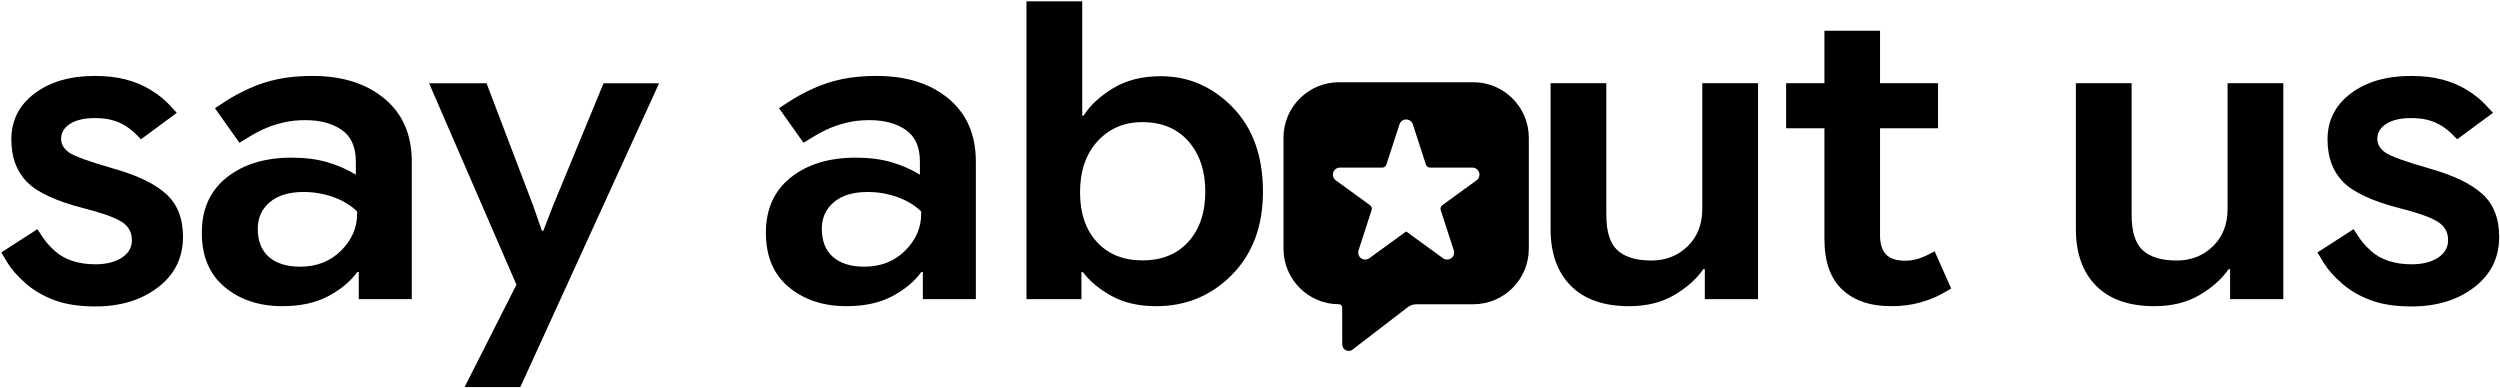 <?xml version="1.0" encoding="UTF-8" standalone="no"?><!DOCTYPE svg PUBLIC "-//W3C//DTD SVG 1.1//EN" "http://www.w3.org/Graphics/SVG/1.1/DTD/svg11.dtd"><svg width="100%" height="100%" viewBox="0 0 1720 267" version="1.1" xmlns="http://www.w3.org/2000/svg" xmlns:xlink="http://www.w3.org/1999/xlink" xml:space="preserve" xmlns:serif="http://www.serif.com/" style="fill-rule:evenodd;clip-rule:evenodd;stroke-linejoin:round;stroke-miterlimit:2;"><g><path d="M65.669,210.834c-11.156,0 -20.579,-1.444 -28.27,-4.332c-7.691,-2.888 -14.31,-6.772 -19.857,-11.651c-5.547,-4.879 -9.712,-9.629 -12.493,-14.249c-2.781,-4.62 -4.172,-6.93 -4.172,-6.93l24.849,-16.005c0,0 1.125,1.71 3.375,5.13c2.25,3.42 5.085,6.673 8.505,9.758c3.42,3.086 7.493,5.404 12.219,6.954c4.726,1.55 9.978,2.325 15.755,2.325c7.569,0 13.656,-1.52 18.262,-4.56c4.605,-3.04 6.908,-7.053 6.908,-12.039c0,-5.623 -2.493,-9.924 -7.479,-12.903c-4.986,-2.98 -13.558,-6.004 -25.717,-9.073c-18.969,-4.865 -32.002,-10.922 -39.1,-18.172c-7.098,-7.25 -10.647,-16.954 -10.647,-29.113c0,-13.071 5.32,-23.627 15.96,-31.667c10.64,-8.041 24.487,-12.061 41.54,-12.061c8.085,0 15.266,0.836 21.544,2.508c6.277,1.672 11.977,4.097 17.099,7.274c5.122,3.177 9.347,6.574 12.676,10.191c3.329,3.617 4.993,5.426 4.993,5.426l-24.623,18.193c0,0 -1.125,-1.14 -3.374,-3.42c-2.249,-2.28 -4.795,-4.286 -7.637,-6.019c-2.842,-1.733 -5.905,-3.025 -9.188,-3.876c-3.283,-0.851 -7.129,-1.277 -11.538,-1.277c-7.204,0 -12.874,1.315 -17.008,3.945c-4.134,2.63 -6.202,6.073 -6.202,10.329c0,3.616 1.786,6.724 5.358,9.323c3.572,2.599 13.809,6.315 30.71,11.149c16.568,4.712 28.674,10.572 36.319,17.579c7.645,7.007 11.468,16.803 11.468,29.388c0,14.377 -5.73,25.951 -17.191,34.722c-11.461,8.77 -25.809,13.156 -43.045,13.156Z" style="fill-rule:nonzero;"/><path d="M194.3,210.65c-15.929,0 -29.153,-4.37 -39.671,-13.109c-10.518,-8.739 -15.777,-21.21 -15.777,-37.413c0,-16.263 5.708,-28.939 17.123,-38.028c11.415,-9.09 26.318,-13.634 44.708,-13.634c9.181,0 17.328,1.034 24.441,3.101c7.113,2.068 13.679,4.94 19.698,8.618l0,-8.983c0,-10.091 -3.245,-17.371 -9.735,-21.84c-6.49,-4.469 -14.827,-6.703 -25.011,-6.703c-5.41,0 -10.327,0.517 -14.75,1.55c-4.423,1.033 -8.436,2.294 -12.038,3.784c-3.602,1.49 -7.6,3.564 -11.993,6.224c-4.393,2.66 -6.59,3.989 -6.59,3.989l-16.825,-23.755c0,0 2.386,-1.566 7.159,-4.697c4.773,-3.131 10.305,-6.118 16.598,-8.96c6.292,-2.842 12.904,-4.978 19.835,-6.407c6.931,-1.429 14.759,-2.144 23.483,-2.144c20.549,0 37.077,5.213 49.586,15.64c12.509,10.427 18.763,24.851 18.763,43.272l0,94.66l-36.477,0l0,-25.717l4.241,7.021l-5.245,0c-4.772,6.566 -11.452,12.129 -20.039,16.689c-8.587,4.56 -19.082,6.84 -31.485,6.84Zm12.219,-27.175c11.369,0 20.74,-3.671 28.111,-11.012c7.371,-7.341 11.057,-15.754 11.057,-25.238l0,-1.778c-4.498,-4.318 -10.023,-7.624 -16.574,-9.919c-6.551,-2.295 -13.307,-3.442 -20.268,-3.442c-9.97,0 -17.714,2.341 -23.232,7.022c-5.518,4.682 -8.277,10.776 -8.277,18.284c0,8.451 2.553,14.911 7.66,19.38c5.107,4.469 12.281,6.703 21.523,6.703Z" style="fill-rule:nonzero;"/><path d="M319.646,266.28l40.262,-79.476l0,19.653l-64.703,-149.195l39.533,0l32.146,84.401l5.974,17.146l0.913,0l6.701,-17.236l34.792,-84.311l38.21,0l-95.481,209.019l-38.347,0Z" style="fill-rule:nonzero;"/><path d="M582.378,210.65c-15.929,0 -29.153,-4.37 -39.671,-13.109c-10.518,-8.739 -15.777,-21.21 -15.777,-37.413c0,-16.263 5.708,-28.939 17.123,-38.028c11.415,-9.09 26.318,-13.634 44.708,-13.634c9.181,0 17.328,1.034 24.441,3.101c7.113,2.068 13.679,4.94 19.698,8.618l0,-8.983c0,-10.091 -3.245,-17.371 -9.735,-21.84c-6.49,-4.469 -14.827,-6.703 -25.011,-6.703c-5.41,0 -10.327,0.517 -14.75,1.55c-4.423,1.033 -8.436,2.294 -12.038,3.784c-3.602,1.49 -7.6,3.564 -11.993,6.224c-4.393,2.66 -6.59,3.989 -6.59,3.989l-16.825,-23.755c0,0 2.386,-1.566 7.159,-4.697c4.773,-3.131 10.305,-6.118 16.598,-8.96c6.292,-2.842 12.904,-4.978 19.835,-6.407c6.931,-1.429 14.759,-2.144 23.483,-2.144c20.549,0 37.077,5.213 49.586,15.64c12.509,10.427 18.763,24.851 18.763,43.272l0,94.66l-36.477,0l0,-25.717l4.241,7.021l-5.245,0c-4.772,6.566 -11.452,12.129 -20.039,16.689c-8.587,4.56 -19.082,6.84 -31.485,6.84Zm12.219,-27.175c11.369,0 20.74,-3.671 28.111,-11.012c7.371,-7.341 11.057,-15.754 11.057,-25.238l0,-1.778c-4.498,-4.318 -10.023,-7.624 -16.574,-9.919c-6.551,-2.295 -13.307,-3.442 -20.268,-3.442c-9.97,0 -17.714,2.341 -23.232,7.022c-5.518,4.682 -8.277,10.776 -8.277,18.284c0,8.451 2.553,14.911 7.66,19.38c5.107,4.469 12.281,6.703 21.523,6.703Z" style="fill-rule:nonzero;"/><path d="M795.453,210.65c-11.885,0 -22.053,-2.31 -30.505,-6.93c-8.451,-4.62 -15.093,-10.122 -19.927,-16.506l-9.21,0l8.208,-9.12l0,27.724l-37.8,0l0,-204.915l38.347,0l0,78.611l1.02,0c4.275,-6.931 10.972,-13.178 20.091,-18.741c9.119,-5.563 20.108,-8.344 32.967,-8.344c19.03,0 35.498,7.128 49.406,21.384c13.907,14.256 20.861,33.605 20.861,58.045c0,23.711 -7.106,42.77 -21.317,57.179c-14.211,14.409 -31.592,21.613 -52.14,21.613Zm-9.507,-31.507c13.451,0 24.03,-4.301 31.736,-12.904c7.706,-8.603 11.559,-20.07 11.559,-34.402c0,-14.272 -3.868,-25.808 -11.604,-34.61c-7.736,-8.801 -18.3,-13.202 -31.691,-13.202c-12.535,0 -22.816,4.385 -30.843,13.156c-8.027,8.77 -12.041,20.482 -12.041,35.134c0,14.409 3.884,25.816 11.651,34.221c7.767,8.405 18.178,12.607 31.234,12.607Z" style="fill-rule:nonzero;"/><path d="M1120.79,210.65c-17.448,0 -30.808,-4.679 -40.079,-14.036c-9.271,-9.357 -13.907,-22.34 -13.907,-38.947l0,-100.406l38.347,0l0,90.601c0,11.582 2.568,19.706 7.705,24.373c5.137,4.667 12.922,7 23.355,7c9.843,0 18.132,-3.26 24.865,-9.781c6.733,-6.52 10.1,-15.116 10.1,-25.785l0,-86.408l38.347,0l0,148.556l-36.615,0l0,-38.394l17.738,17.738l-18.741,0c-4.833,6.931 -11.574,12.912 -20.223,17.942c-8.649,5.031 -18.946,7.546 -30.893,7.546Z" style="fill-rule:nonzero;"/><path d="M1300.992,210.65c-14.288,0 -25.49,-3.833 -33.606,-11.5c-8.116,-7.667 -12.175,-19.215 -12.175,-34.644l0,-143.358l38.255,0l0,140.759c0,5.866 1.36,10.244 4.081,13.132c2.721,2.888 7.167,4.332 13.338,4.332c2.496,0 5.051,-0.342 7.663,-1.026c2.612,-0.684 5.347,-1.763 8.204,-3.238c2.858,-1.475 4.287,-2.212 4.287,-2.212l11.399,25.627c0,0 -2.052,1.163 -6.156,3.488c-4.104,2.325 -9.127,4.347 -15.07,6.064c-5.943,1.717 -12.683,2.576 -20.221,2.576Zm-72.137,-122.382l0,-31.007l104.509,0l0,31.007l-104.509,0Z" style="fill-rule:nonzero;"/><path d="M1482.195,210.65c-17.448,0 -30.808,-4.679 -40.079,-14.036c-9.271,-9.357 -13.907,-22.34 -13.907,-38.947l0,-100.406l38.347,0l0,90.601c0,11.582 2.568,19.706 7.705,24.373c5.137,4.667 12.922,7 23.355,7c9.843,0 18.132,-3.26 24.865,-9.781c6.733,-6.52 10.1,-15.116 10.1,-25.785l0,-86.408l38.347,0l0,148.556l-36.615,0l0,-38.394l17.738,17.738l-18.741,0c-4.833,6.931 -11.574,12.912 -20.223,17.942c-8.649,5.031 -18.946,7.546 -30.893,7.546Z" style="fill-rule:nonzero;"/><path d="M1659.203,210.834c-11.156,0 -20.579,-1.444 -28.27,-4.332c-7.691,-2.888 -14.31,-6.772 -19.857,-11.651c-5.547,-4.879 -9.712,-9.629 -12.493,-14.249c-2.781,-4.62 -4.172,-6.93 -4.172,-6.93l24.849,-16.005c0,0 1.125,1.71 3.375,5.13c2.25,3.42 5.085,6.673 8.505,9.758c3.42,3.086 7.493,5.404 12.219,6.954c4.726,1.55 9.978,2.325 15.755,2.325c7.569,0 13.656,-1.52 18.262,-4.56c4.605,-3.04 6.908,-7.053 6.908,-12.039c0,-5.623 -2.493,-9.924 -7.479,-12.903c-4.986,-2.98 -13.558,-6.004 -25.717,-9.073c-18.969,-4.865 -32.002,-10.922 -39.1,-18.172c-7.098,-7.25 -10.647,-16.954 -10.647,-29.113c0,-13.071 5.32,-23.627 15.96,-31.667c10.64,-8.041 24.487,-12.061 41.54,-12.061c8.085,0 15.266,0.836 21.544,2.508c6.277,1.672 11.977,4.097 17.099,7.274c5.122,3.177 9.347,6.574 12.676,10.191c3.329,3.617 4.993,5.426 4.993,5.426l-24.623,18.193c0,0 -1.125,-1.14 -3.374,-3.42c-2.249,-2.28 -4.795,-4.286 -7.637,-6.019c-2.842,-1.733 -5.905,-3.025 -9.188,-3.876c-3.283,-0.851 -7.129,-1.277 -11.538,-1.277c-7.204,0 -12.874,1.315 -17.008,3.945c-4.134,2.63 -6.202,6.073 -6.202,10.329c0,3.616 1.786,6.724 5.358,9.323c3.572,2.599 13.809,6.315 30.71,11.149c16.568,4.712 28.674,10.572 36.319,17.579c7.645,7.007 11.468,16.803 11.468,29.388c0,14.377 -5.73,25.951 -17.191,34.722c-11.461,8.77 -25.809,13.156 -43.045,13.156Z" style="fill-rule:nonzero;"/><path d="M923.4,211.496c-0.003,-1.198 -0.976,-2.168 -2.174,-2.168c-21.076,0 -38.188,-17.111 -38.188,-38.187l0,-76.375c0,-21.076 17.111,-38.187 38.187,-38.187l92.41,0c21.076,0 38.187,17.111 38.187,38.187l0,76.375c0,21.076 -17.111,38.187 -38.187,38.187l-39.134,0c-2.174,0 -4.288,0.718 -6.012,2.043l-37.948,29.163c-1.326,1.019 -3.115,1.197 -4.616,0.46c-1.501,-0.737 -2.454,-2.262 -2.458,-3.934l-0.067,-25.564Zm39.439,-125.968l-9.007,27.721c-0.401,1.234 -1.551,2.069 -2.848,2.069l-29.147,0c-2.092,-0 -3.945,1.347 -4.592,3.336c-0.646,1.989 0.062,4.168 1.754,5.398l23.581,17.132c1.05,0.763 1.489,2.114 1.088,3.348l-9.007,27.721c-0.646,1.989 0.062,4.168 1.754,5.398c1.692,1.229 3.983,1.229 5.675,-0l25.341,-18.411l25.341,18.411c1.692,1.229 3.983,1.229 5.675,0c1.692,-1.229 2.4,-3.409 1.754,-5.398l-9.007,-27.721c-0.401,-1.234 0.038,-2.586 1.088,-3.348l23.581,-17.132c1.692,-1.229 2.4,-3.409 1.754,-5.398c-0.646,-1.989 -2.5,-3.336 -4.592,-3.336l-29.147,-0c-1.297,0 -2.447,-0.835 -2.848,-2.069l-9.007,-27.721c-0.646,-1.989 -2.5,-3.336 -4.592,-3.336c-2.092,0 -3.945,1.347 -4.592,3.336Z"/></g></svg>